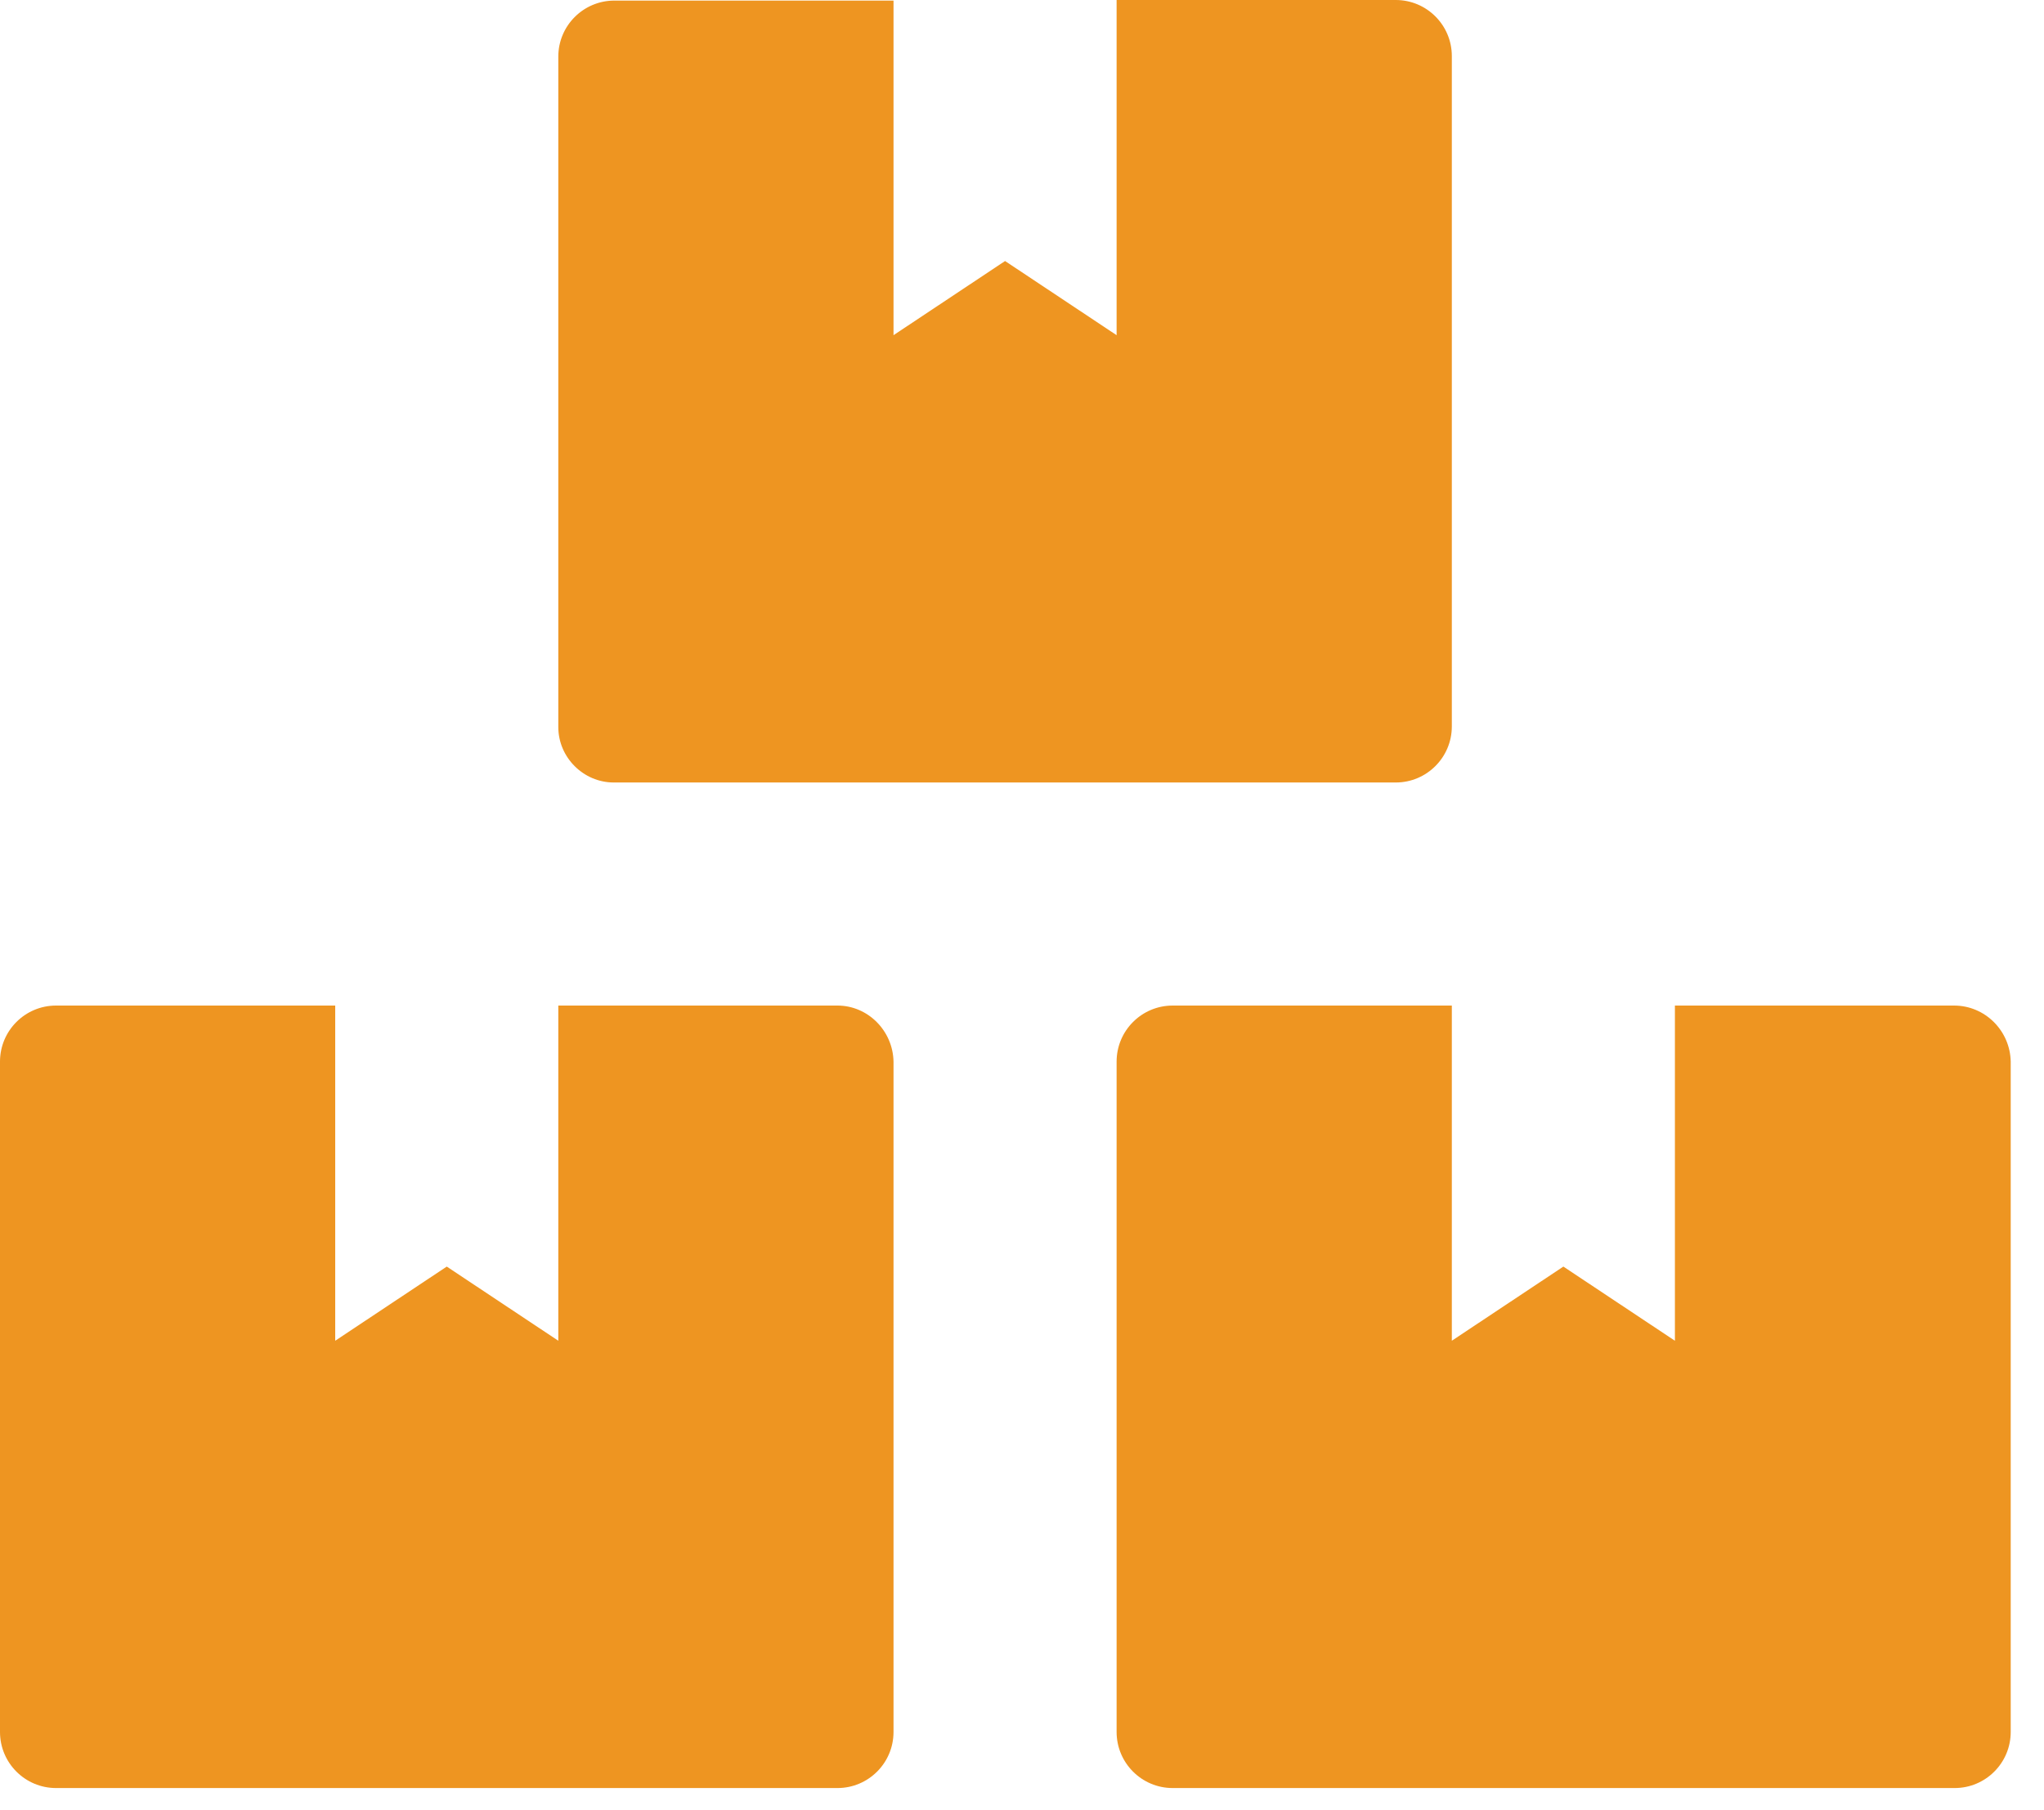 <svg xmlns="http://www.w3.org/2000/svg" width="35" height="31" viewBox="0 0 35 31" fill="none"><path d="M14.34 17.22H9.56V22.96L7.65 21.69L5.74 22.96V17.22H0.96C0.43 17.22 0 17.65 0 18.18V29.66C0 30.19 0.43 30.62 0.96 30.62H14.34C14.87 30.62 15.3 30.19 15.3 29.66V18.18C15.29 17.65 14.86 17.22 14.34 17.22ZM10.51 13.4H23.9C24.43 13.4 24.86 12.97 24.86 12.44V0.96C24.86 0.43 24.43 0 23.9 0H19.12V5.74L17.21 4.47L15.3 5.74V0.01H10.52C9.99 0.01 9.56 0.44 9.56 0.97V12.45C9.56 12.97 9.99 13.4 10.51 13.4ZM33.46 17.22H28.68V22.96L26.77 21.69L24.86 22.96V17.22H20.08C19.55 17.22 19.12 17.65 19.12 18.18V29.66C19.12 30.19 19.55 30.62 20.08 30.62H33.47C34 30.62 34.43 30.19 34.43 29.66V18.18C34.42 17.65 33.99 17.22 33.46 17.22Z" fill="#EE9521"></path></svg>